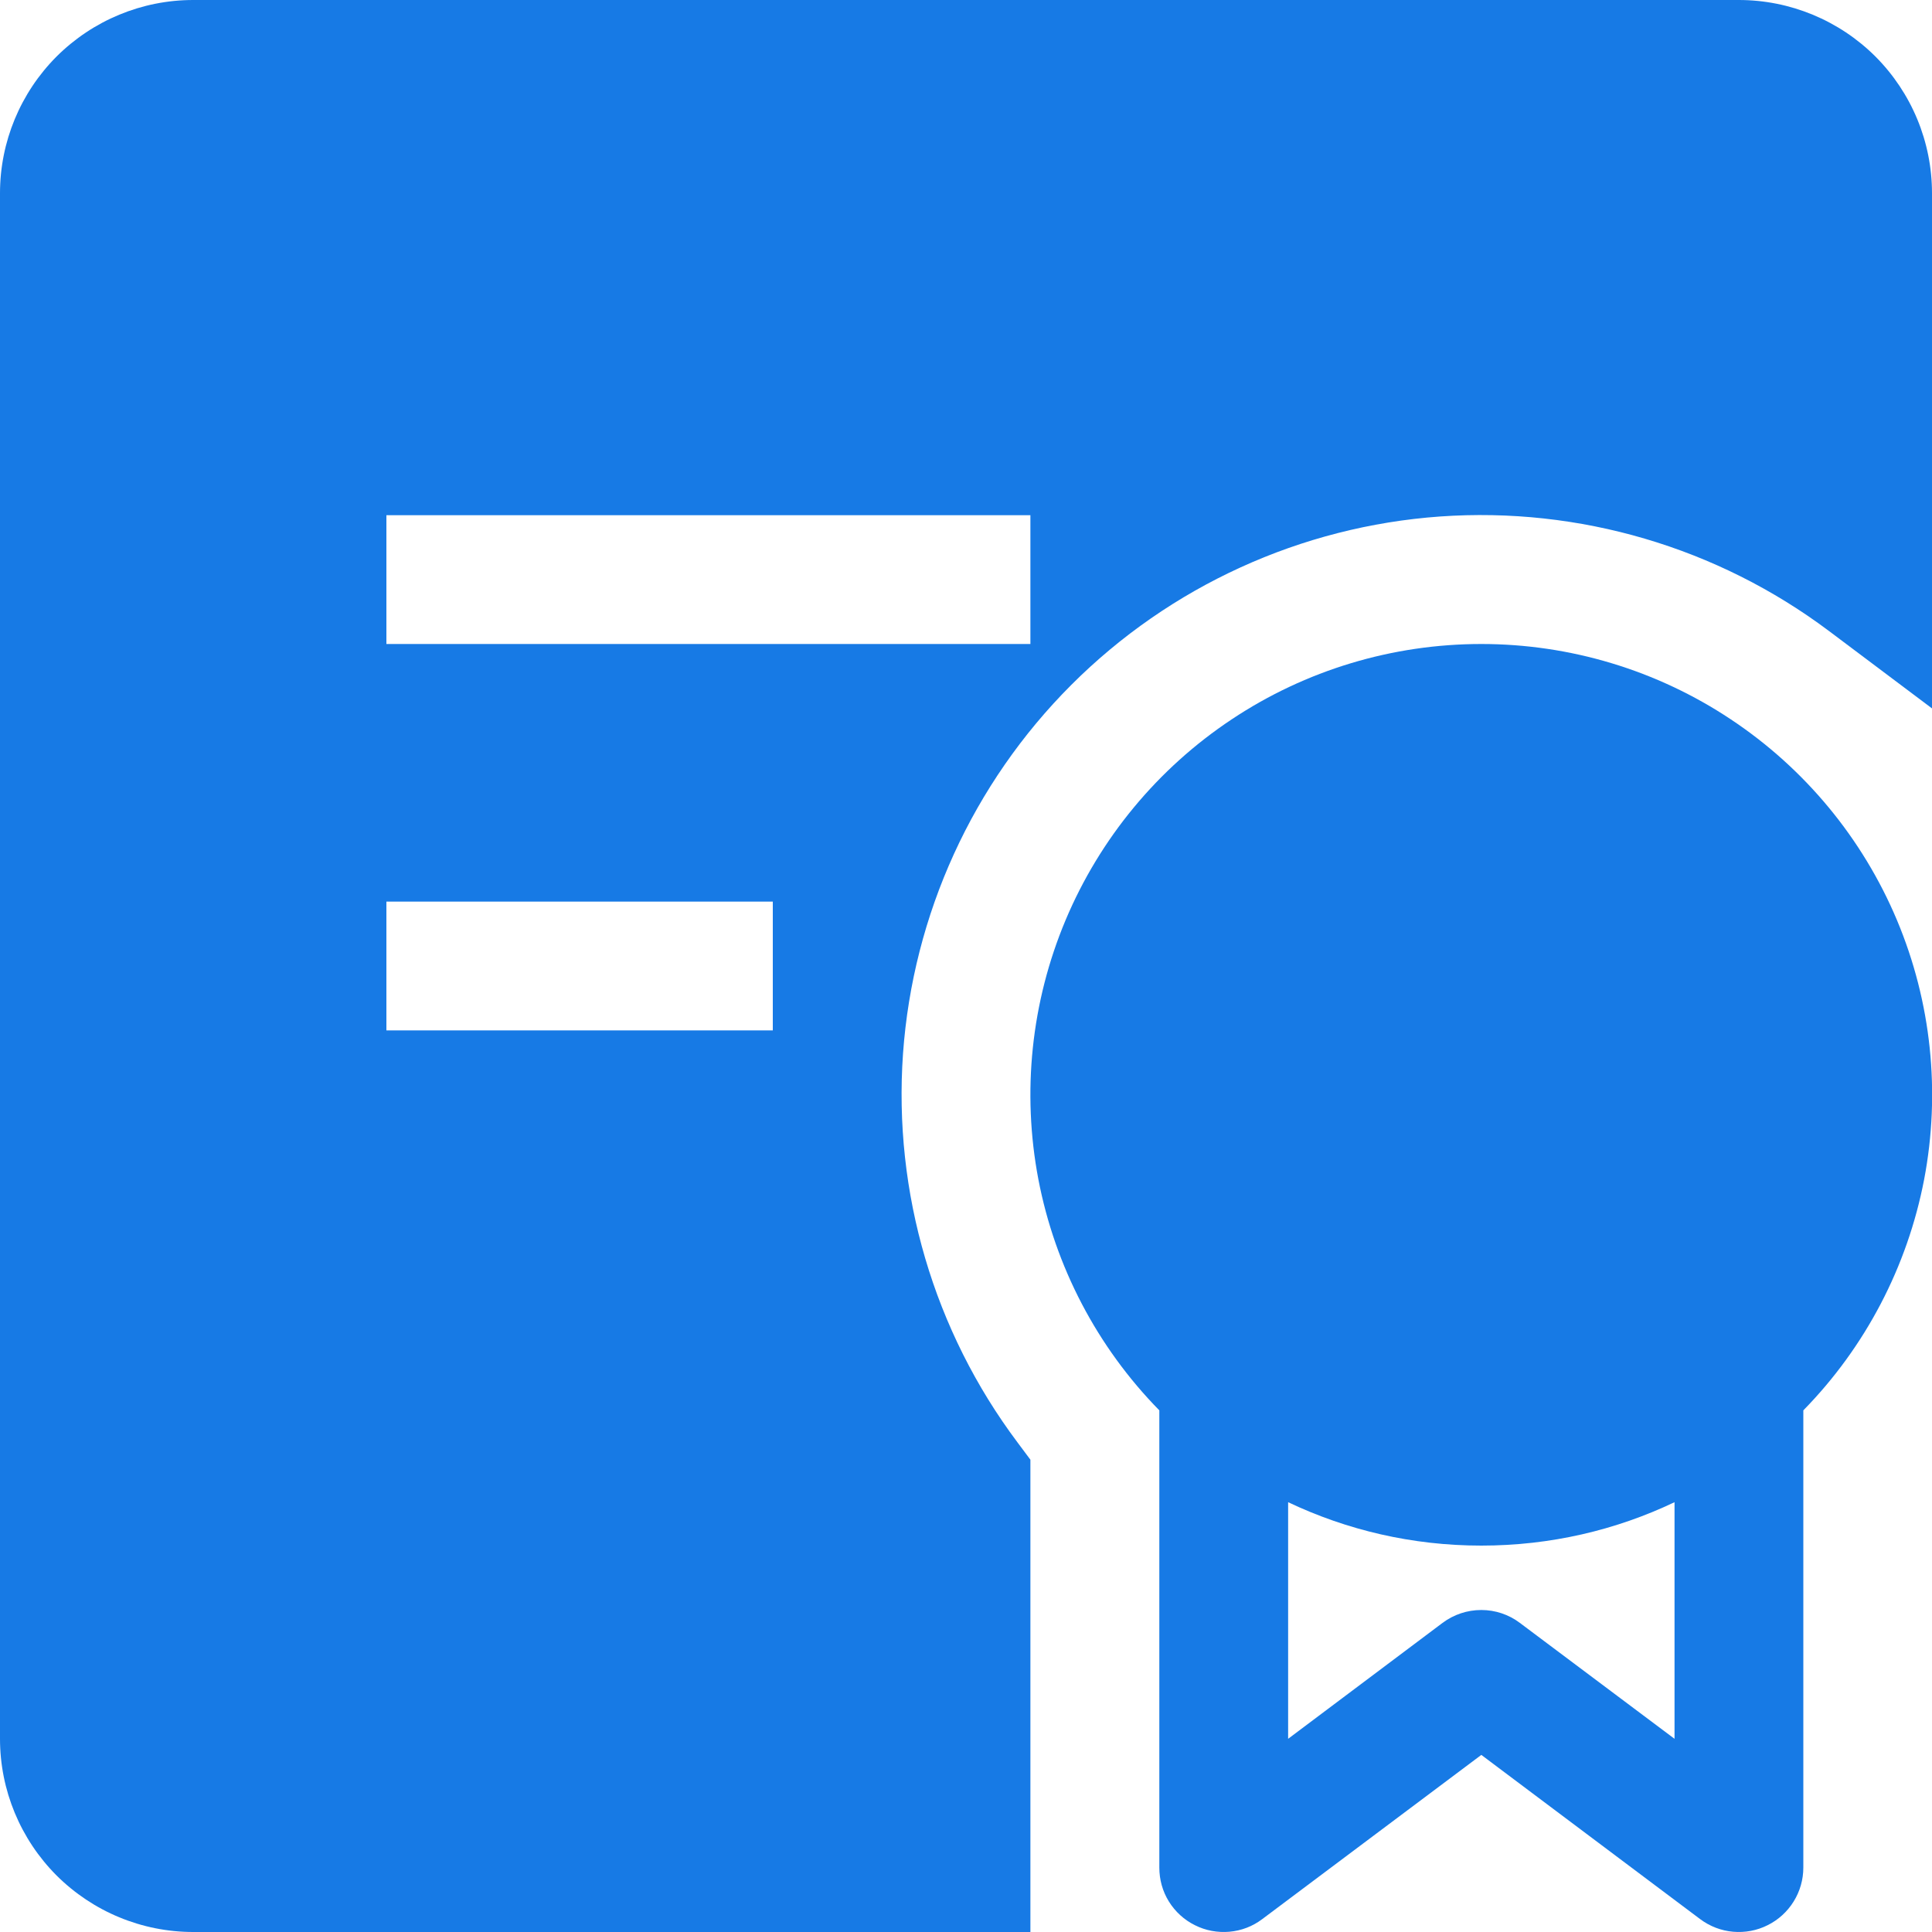 <svg width="15" height="15" viewBox="0 0 15 15" fill="none" xmlns="http://www.w3.org/2000/svg">
<g clip-path="url(#clip0_6953_10309)">
<path fill-rule="evenodd" clip-rule="evenodd" d="M0 1.5C0 1.102 0.158 0.721 0.439 0.439C0.721 0.158 1.102 0 1.5 0L13.5 0C13.898 0 14.279 0.158 14.561 0.439C14.842 0.721 15 1.102 15 1.5V5.5L14.2 4.899C13.333 4.249 12.261 3.934 11.181 4.01C10.101 4.087 9.084 4.551 8.318 5.317C7.552 6.083 7.088 7.1 7.011 8.18C6.935 9.26 7.25 10.332 7.9 11.199L8 11.333V15H1.5C1.102 15 0.721 14.842 0.439 14.561C0.158 14.279 0 13.898 0 13.5L0 1.5ZM8 5H3V4H8V5ZM3 8H6V7H3V8Z" fill="#177AE5"/>
<path fill-rule="evenodd" clip-rule="evenodd" d="M11.501 5C10.811 5 10.137 5.203 9.563 5.585C8.989 5.966 8.54 6.509 8.273 7.144C8.006 7.78 7.933 8.48 8.062 9.157C8.192 9.834 8.518 10.458 9.001 10.95V14.5C9.001 14.593 9.026 14.684 9.075 14.763C9.124 14.842 9.194 14.906 9.277 14.947C9.36 14.989 9.453 15.006 9.545 14.998C9.638 14.99 9.726 14.956 9.8 14.9L11.501 13.625L13.2 14.9C13.275 14.956 13.363 14.99 13.456 14.998C13.548 15.006 13.641 14.989 13.724 14.947C13.807 14.906 13.877 14.842 13.926 14.763C13.975 14.684 14.001 14.593 14.001 14.5V10.95C14.483 10.458 14.809 9.834 14.939 9.157C15.068 8.48 14.995 7.78 14.728 7.144C14.461 6.509 14.012 5.966 13.438 5.585C12.864 5.203 12.19 5 11.501 5ZM10.001 13.5V11.663C10.456 11.879 10.963 12 11.501 12C12.037 12 12.546 11.88 13.001 11.663V13.5L11.8 12.6C11.714 12.535 11.609 12.5 11.501 12.5C11.392 12.5 11.287 12.535 11.2 12.6L10.001 13.5Z" fill="#177AE5"/>
</g>
<defs>
<clipPath id="clip0_6953_10309">
<rect width="15" height="15" fill="white"/>
</clipPath>
</defs>
</svg>

